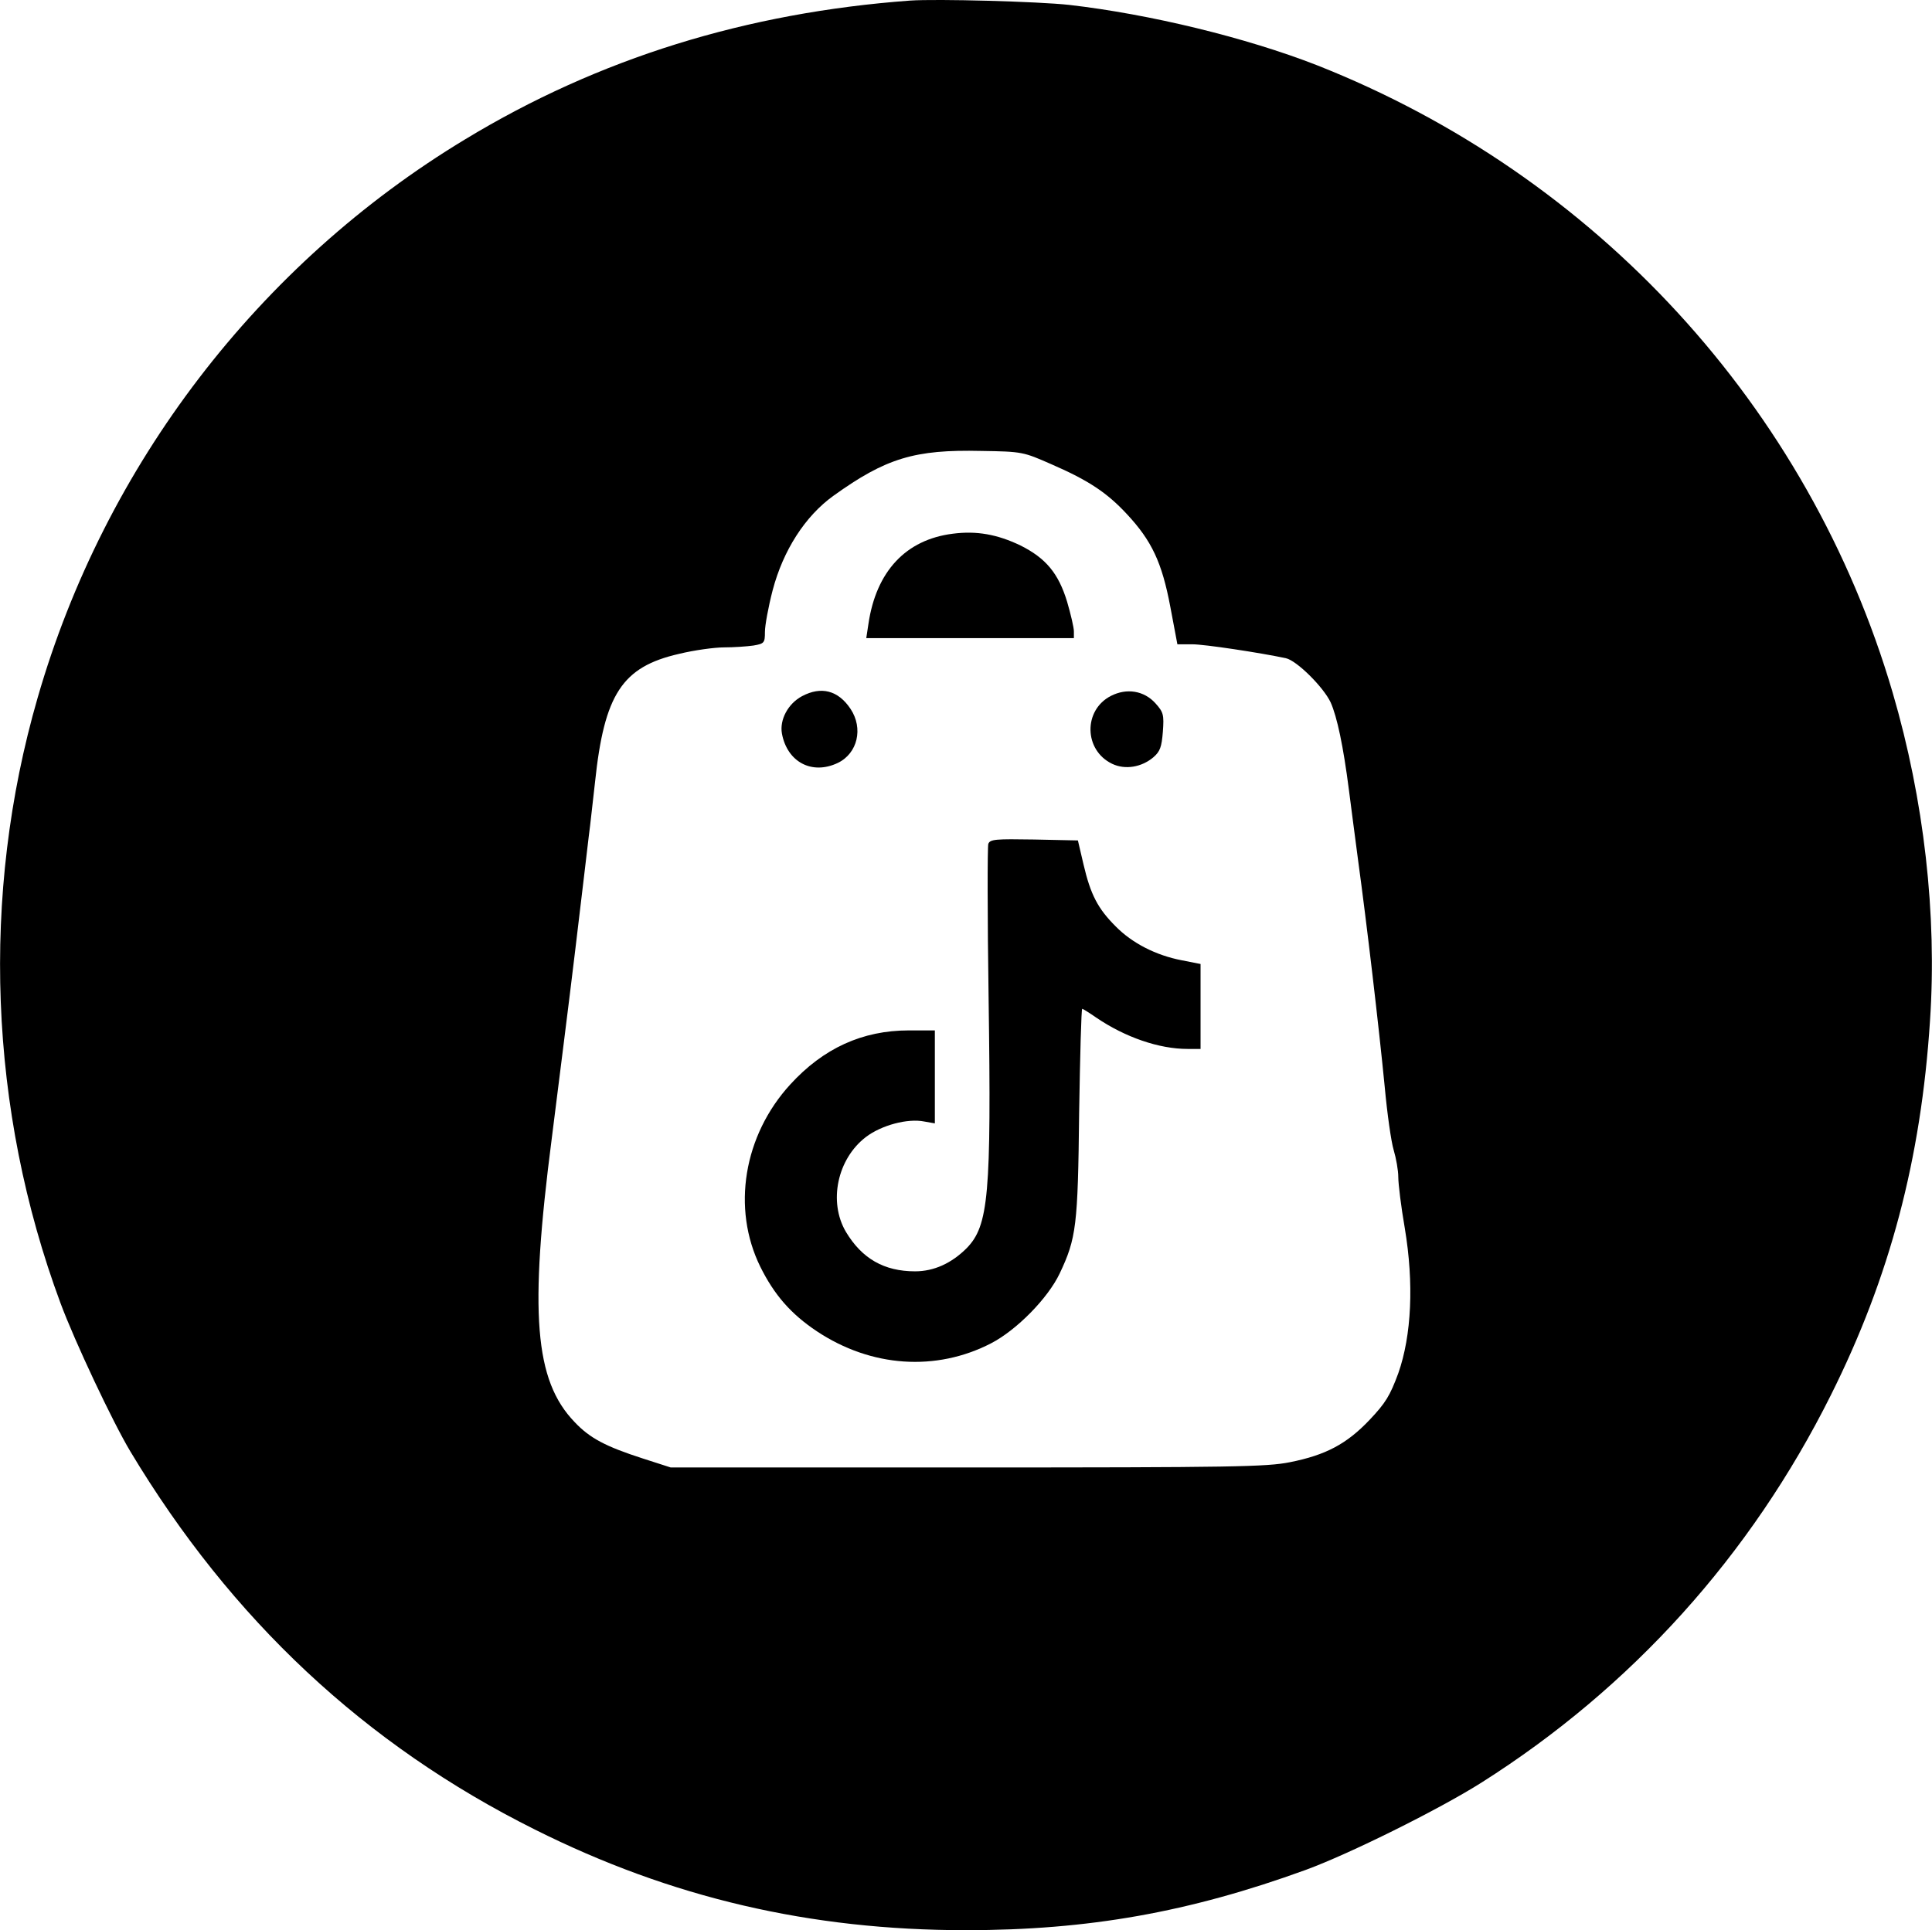 <?xml version="1.0" standalone="no"?>
<!DOCTYPE svg PUBLIC "-//W3C//DTD SVG 20010904//EN"
 "http://www.w3.org/TR/2001/REC-SVG-20010904/DTD/svg10.dtd">
<svg version="1.0" xmlns="http://www.w3.org/2000/svg"
 width="625.331pt" height="624.9pt" viewBox="0 0 625.331 624.9"
 preserveAspectRatio="xMidYMid meet">
<g transform="translate(-0.414,625.589) scale(0.1,-0.1)"
fill="#000000" stroke="none">
<path d="M2950 6254 c-530 -39 -1008 -187 -1440 -449 -669 -404 -1167 -1055
-1384 -1808 -185 -639 -158 -1335 74 -1960 46 -124 169 -385 226 -480 327
-545 760 -950 1309 -1224 441 -221 892 -326 1395 -326 397 0 723 58 1100 195
142 52 430 195 568 282 487 308 873 736 1132 1255 191 382 292 764 321 1212
23 344 -19 715 -121 1063 -271 924 -959 1674 -1864 2031 -228 89 -540 165
-801 195 -99 11 -429 20 -515 14z m457 -1501 c122 -53 181 -93 245 -162 80
-86 113 -156 140 -299 l23 -122 48 0 c40 0 218 -27 303 -45 36 -8 122 -94 145
-143 21 -47 41 -142 59 -282 5 -41 19 -145 30 -230 28 -205 67 -537 86 -732 8
-87 21 -179 29 -205 8 -27 15 -66 15 -88 0 -22 9 -96 21 -165 30 -179 22 -348
-21 -470 -27 -73 -41 -96 -93 -151 -74 -78 -142 -114 -258 -137 -75 -15 -183
-17 -1044 -17 l-960 0 -90 29 c-121 39 -172 66 -221 118 -130 135 -147 353
-74 918 21 168 56 442 76 610 20 168 40 334 44 370 5 36 13 114 20 173 30 286
88 374 272 416 49 12 115 21 146 21 31 0 74 3 95 6 35 6 37 9 37 44 0 21 11
81 25 135 34 129 105 240 197 306 170 122 263 150 478 145 133 -2 136 -3 227
-43z"/>
<path d="M3088 4528 c-152 -19 -248 -122 -273 -292 l-7 -46 336 0 336 0 0 22
c0 12 -10 55 -22 96 -28 92 -69 141 -151 182 -75 36 -142 48 -219 38z"/>
<path d="M2600 4002 c-45 -24 -73 -76 -65 -121 17 -92 97 -135 181 -95 64 31
83 112 41 175 -40 60 -95 74 -157 41z"/>
<path d="M3600 4003 c-90 -46 -88 -176 4 -220 42 -20 95 -11 133 21 22 19 27
33 31 83 4 55 2 63 -24 92 -37 41 -93 50 -144 24z"/>
<path d="M3203 3524 c-3 -9 -3 -235 1 -503 9 -634 0 -733 -71 -806 -49 -49
-106 -75 -167 -75 -100 0 -172 41 -224 128 -57 97 -28 236 65 307 50 38 135
61 189 50 l34 -6 0 151 0 150 -84 0 c-151 0 -277 -58 -384 -175 -151 -165
-190 -401 -97 -590 45 -91 99 -153 183 -209 176 -117 386 -131 564 -39 83 43
184 146 222 226 54 114 59 155 63 520 3 185 7 337 10 337 2 0 23 -13 46 -29
93 -63 202 -101 295 -101 l42 0 0 138 0 137 -61 12 c-83 16 -160 55 -214 110
-57 57 -81 102 -104 201 l-18 77 -142 3 c-124 2 -142 1 -148 -14z"/>
</g>
</svg>
